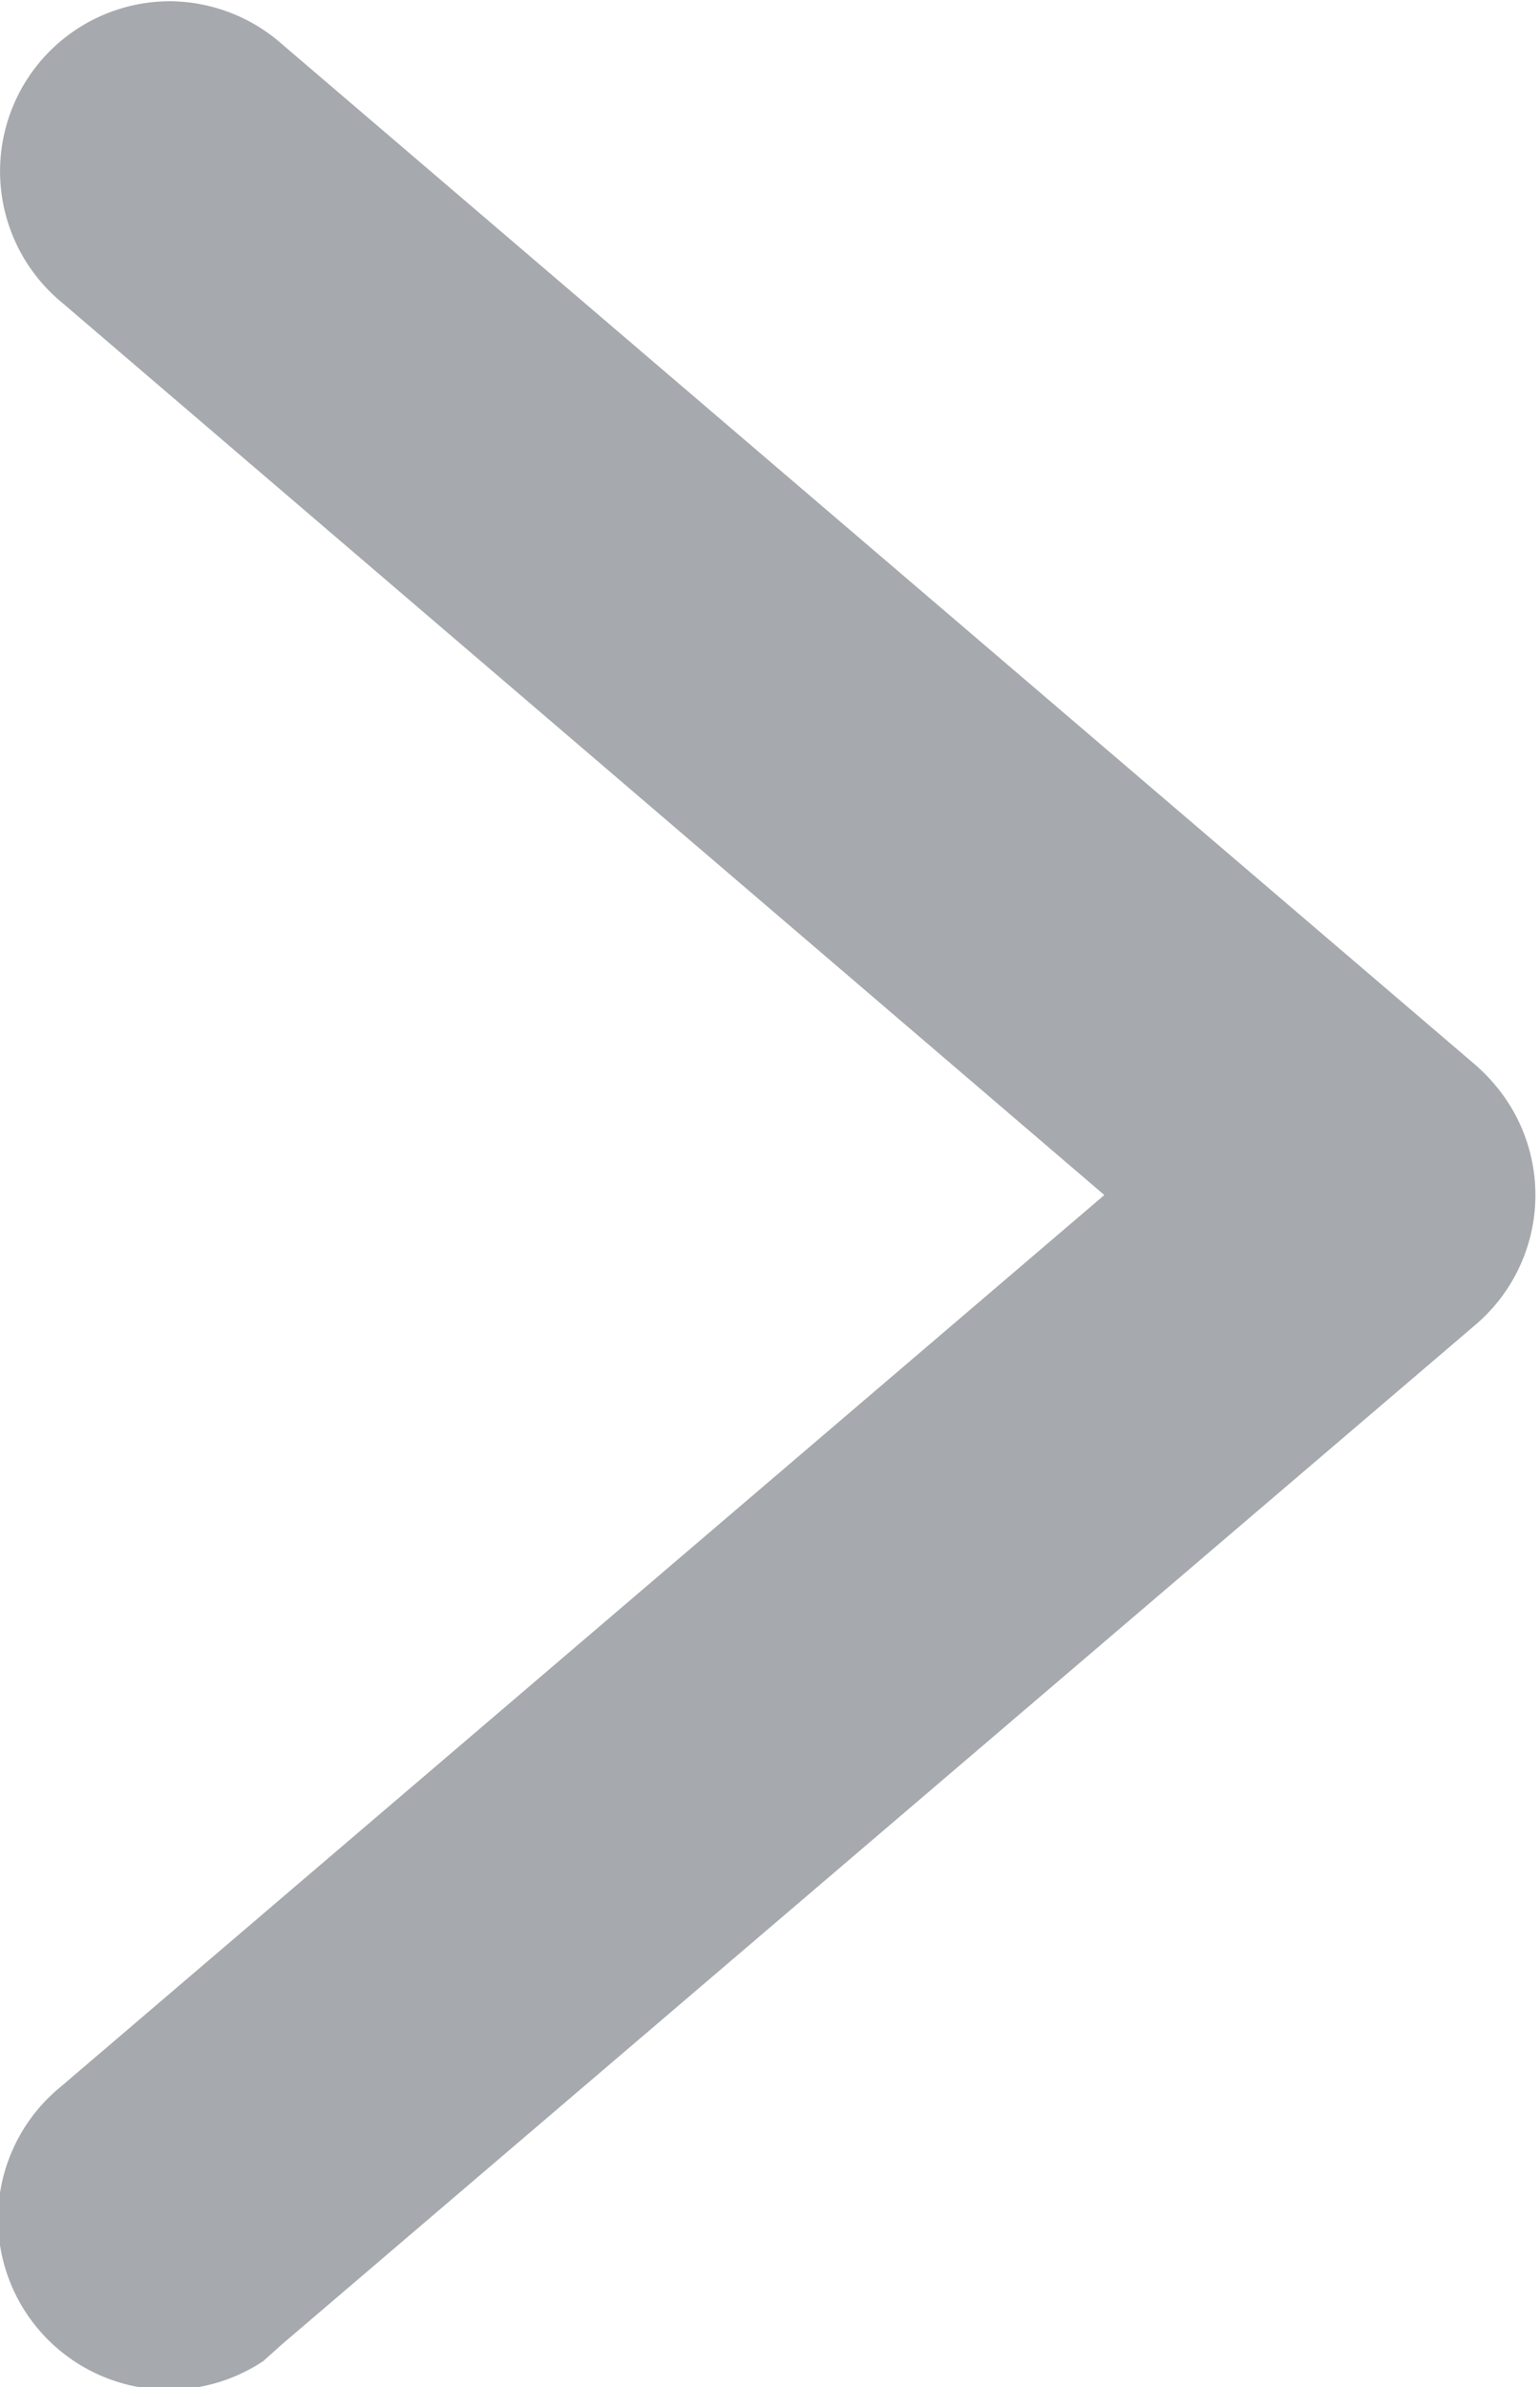 <svg xmlns="http://www.w3.org/2000/svg" width="4.719" height="7.313" viewBox="0 0 4.719 7.313">
  <defs>
    <style>
      .cls-1 {
        fill: #a6a9ad;
        fill-rule: evenodd;
      }
    </style>
  </defs>
  <path id="形状_6" data-name="形状 6" class="cls-1" d="M84.848,470.535a0.521,0.521,0,0,0-.345.923l3.194,2.734L84.5,476.923a0.523,0.523,0,0,0,.62.841l0.058-.052,3.658-3.124a0.522,0.522,0,0,0,.056-0.736,0.56,0.56,0,0,0-.056-0.057l-3.658-3.128a0.524,0.524,0,0,0-.334-0.132h0Z" transform="translate(-84.313 -470.531)"/>
</svg>
